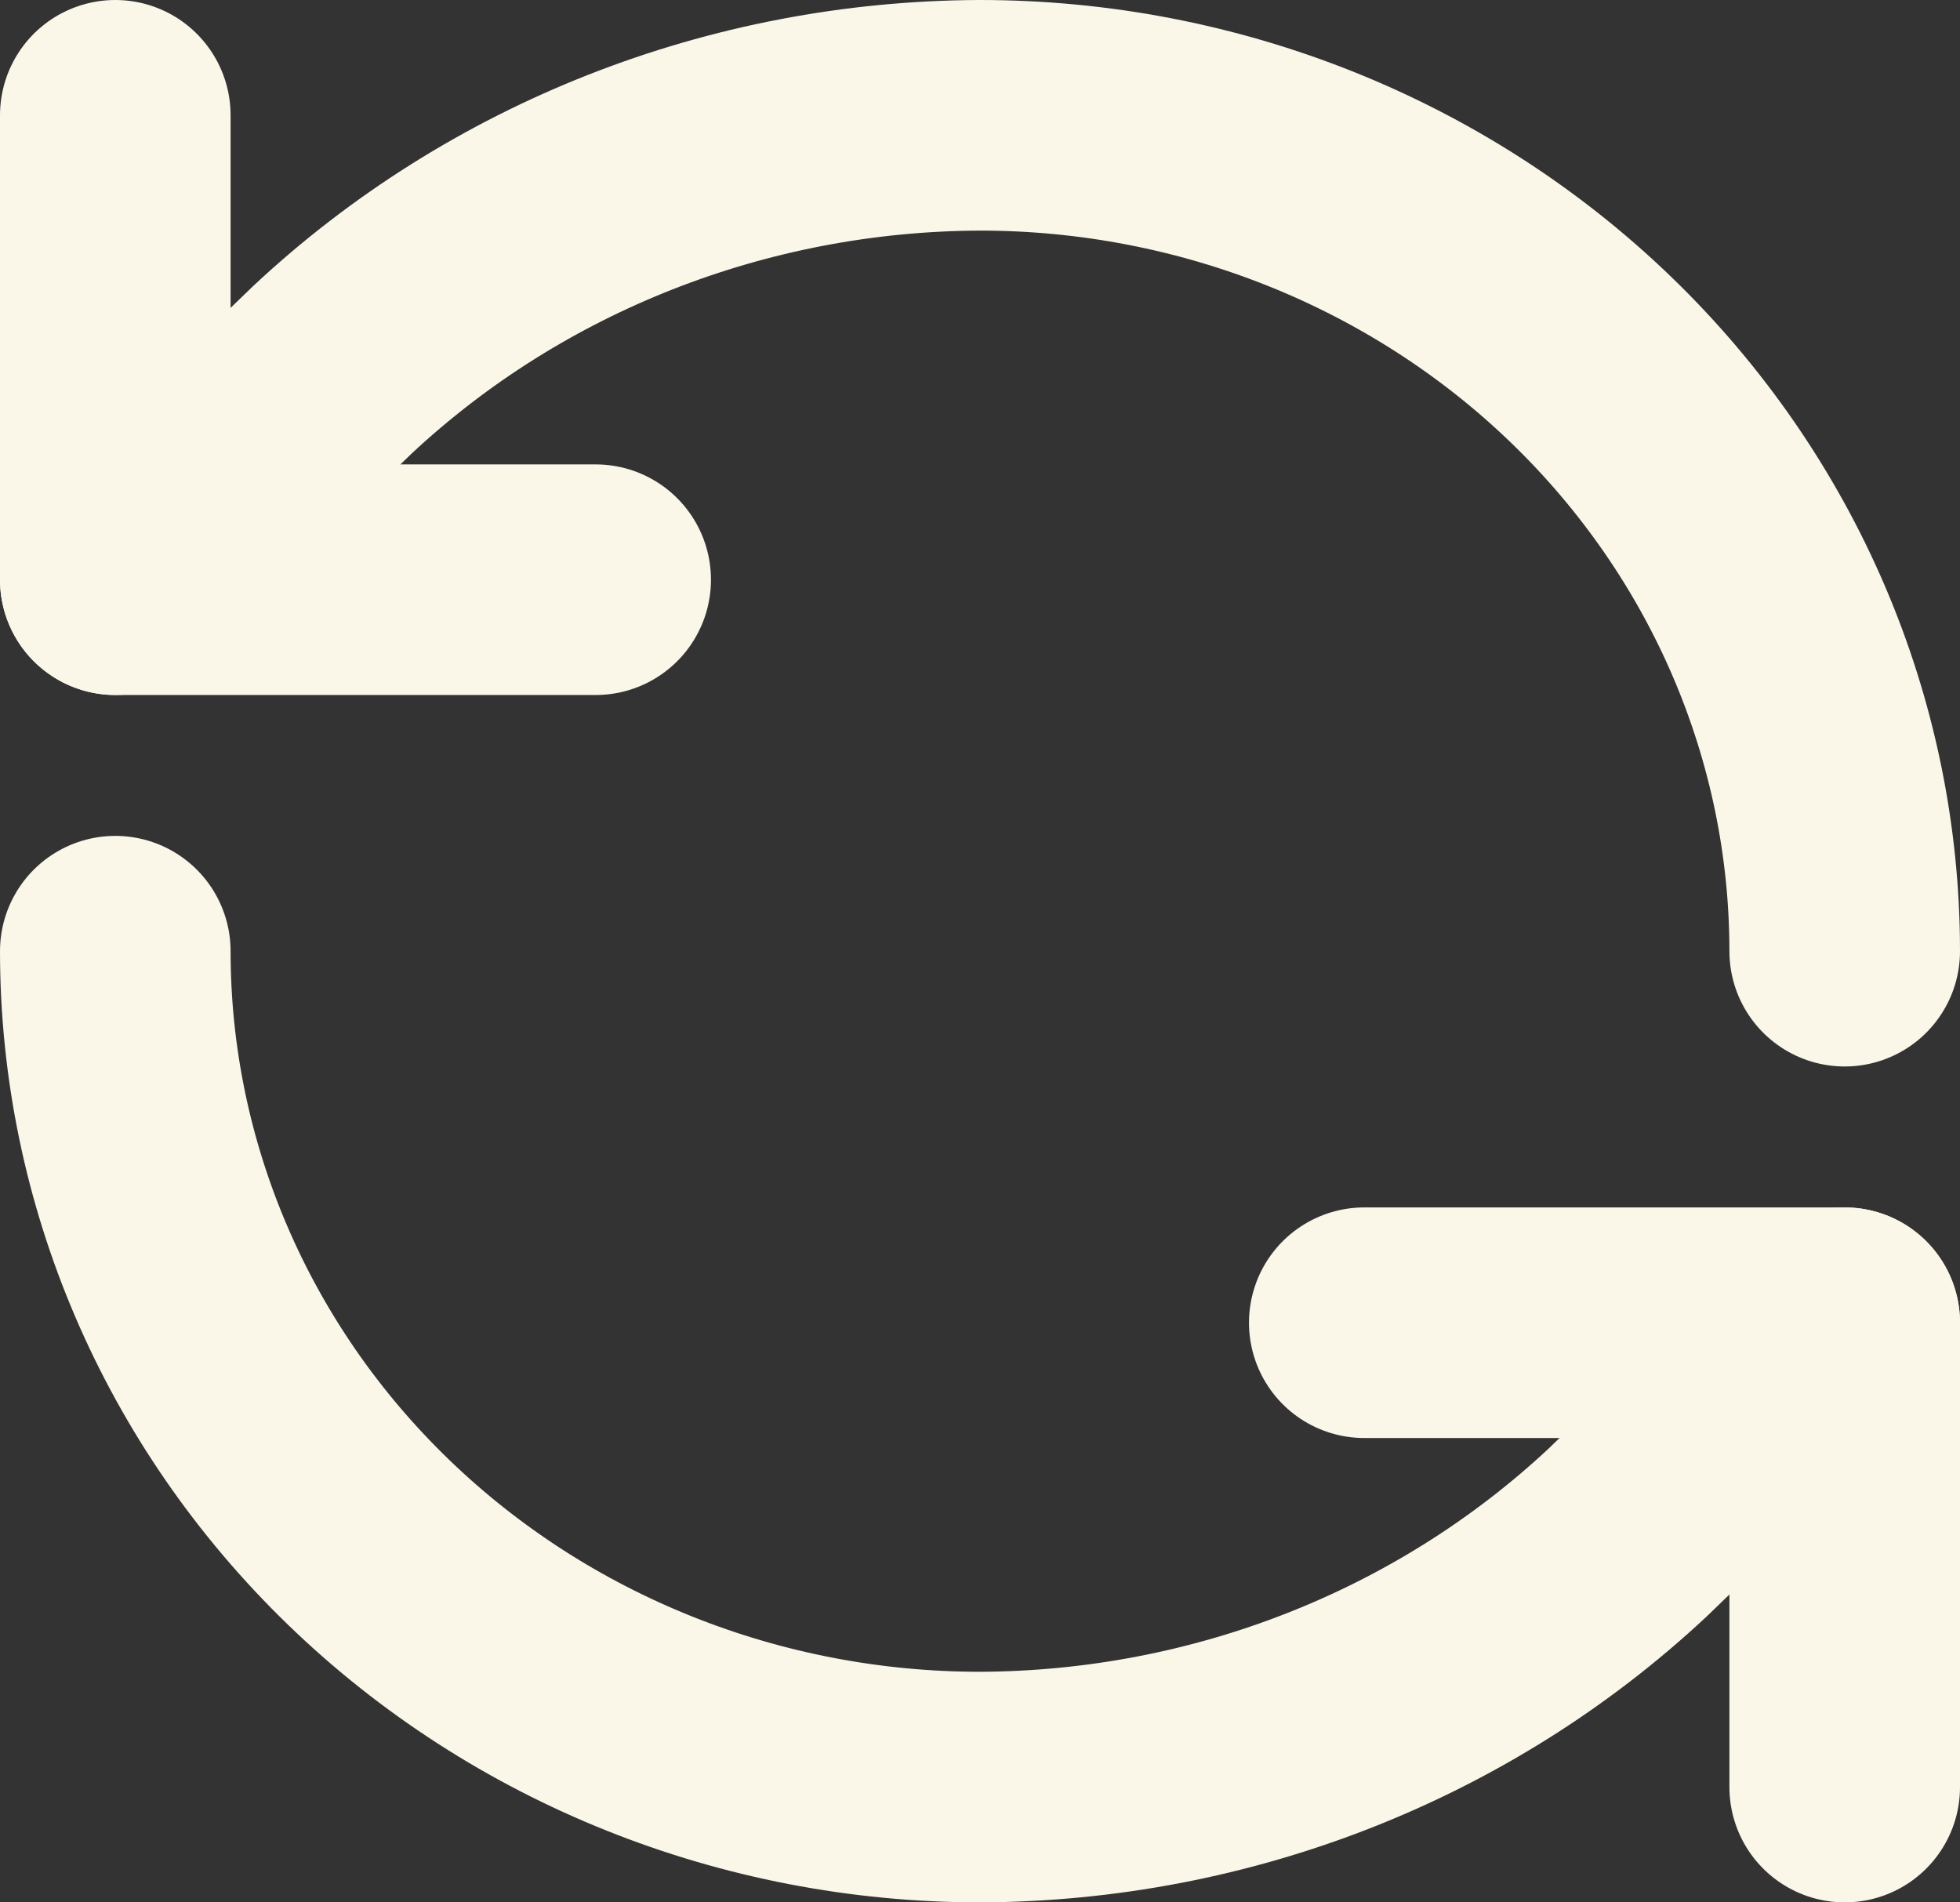 <svg width="34" height="33" viewBox="0 0 34 33" fill="none" xmlns="http://www.w3.org/2000/svg">
<rect x="0" y="0" width="34" height="33" fill="#333333" stroke="none"/>
<path d="M32 16.5C32 12.655 30.42 8.966 27.607 6.247C24.794 3.528 20.978 2 17 2C12.807 2.015 8.782 3.597 5.767 6.414L2 10.056" stroke="#FAF6E8" stroke-width="4" stroke-linecap="round" stroke-linejoin="round"/>
<path d="M2 2V10.056H10.333M2 16.5C2 20.346 3.58 24.034 6.393 26.753C9.206 29.473 13.022 31 17 31C21.193 30.985 25.218 29.403 28.233 26.586L32 22.945" stroke="#FAF6E8" stroke-width="4" stroke-linecap="round" stroke-linejoin="round"/>
<path d="M23.666 22.945H32V31" stroke="#FAF6E8" stroke-width="4" stroke-linecap="round" stroke-linejoin="round"/>
</svg>

